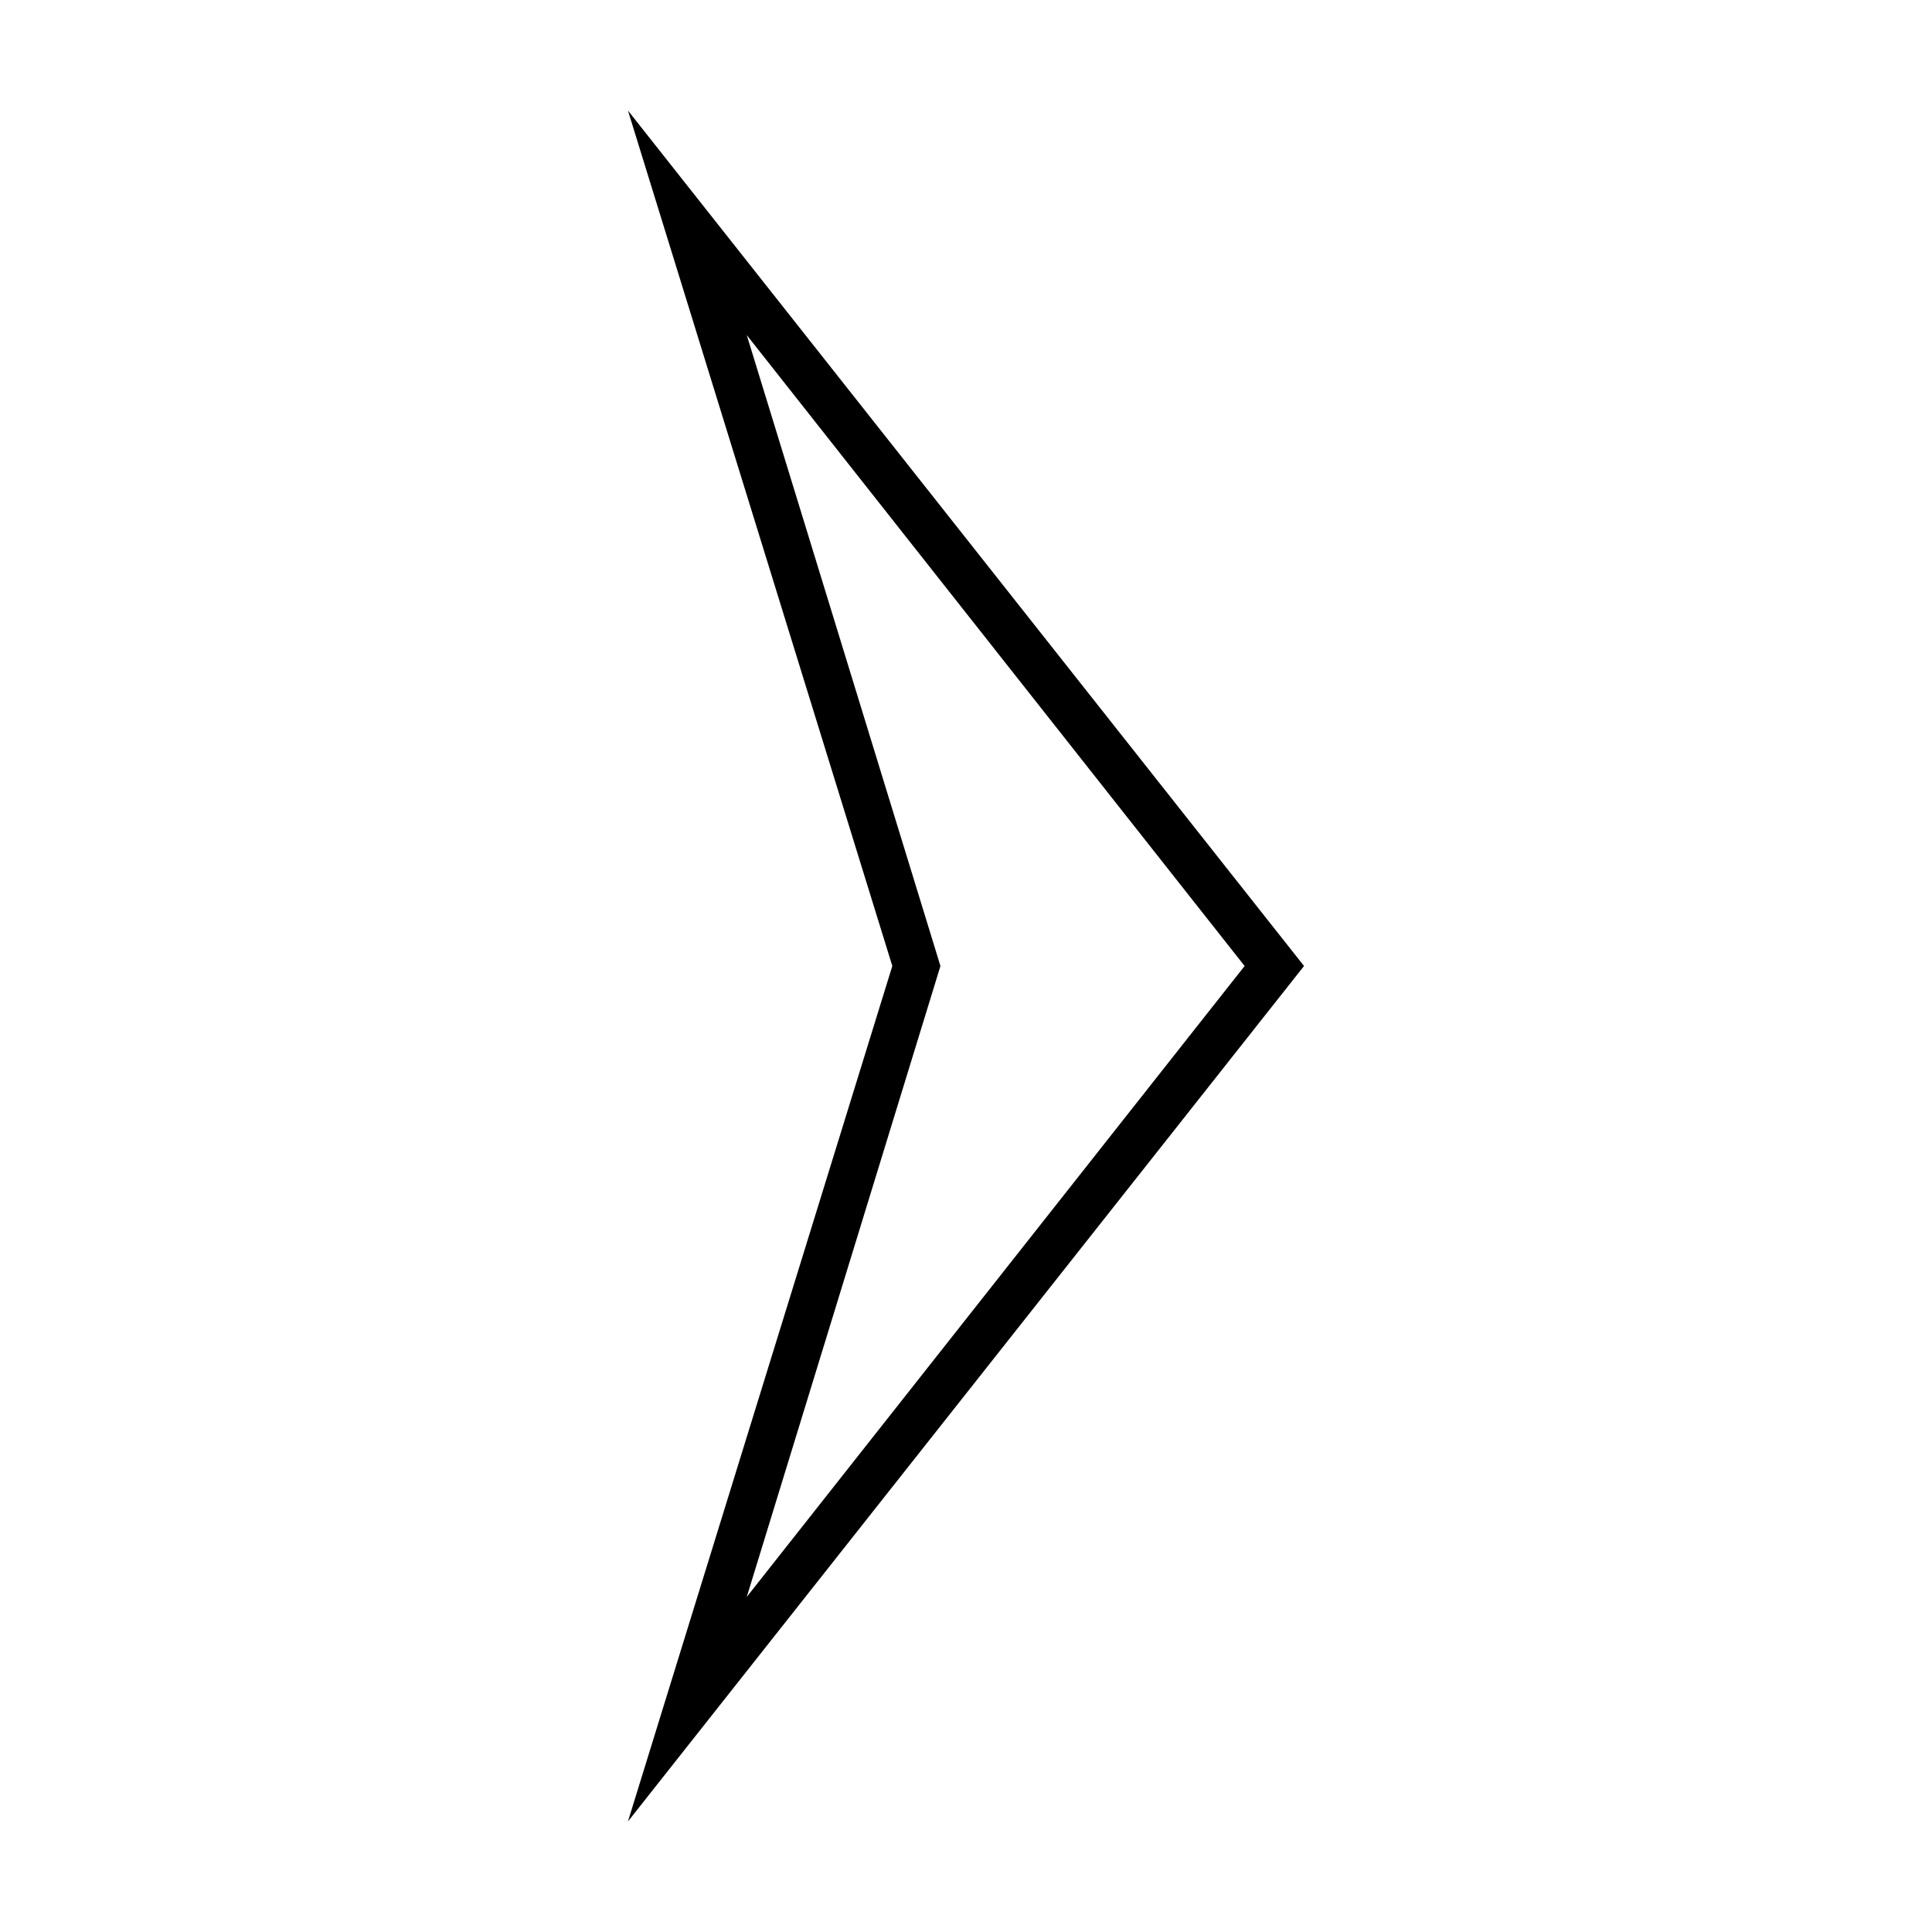 <?xml version="1.0" encoding="UTF-8"?>
<!-- Uploaded to: SVG Find, www.svgfind.com, Generator: SVG Find Mixer Tools -->
<svg fill="#000000" width="800px" height="800px" version="1.1" viewBox="144 144 512 512" xmlns="http://www.w3.org/2000/svg">
 <path d="m310.41 173.29 70.062 226.71-70.062 226.71 179.17-226.71zm31.488 59.512 131.94 167.2-131.94 167.2 51.328-167.2z"/>
</svg>